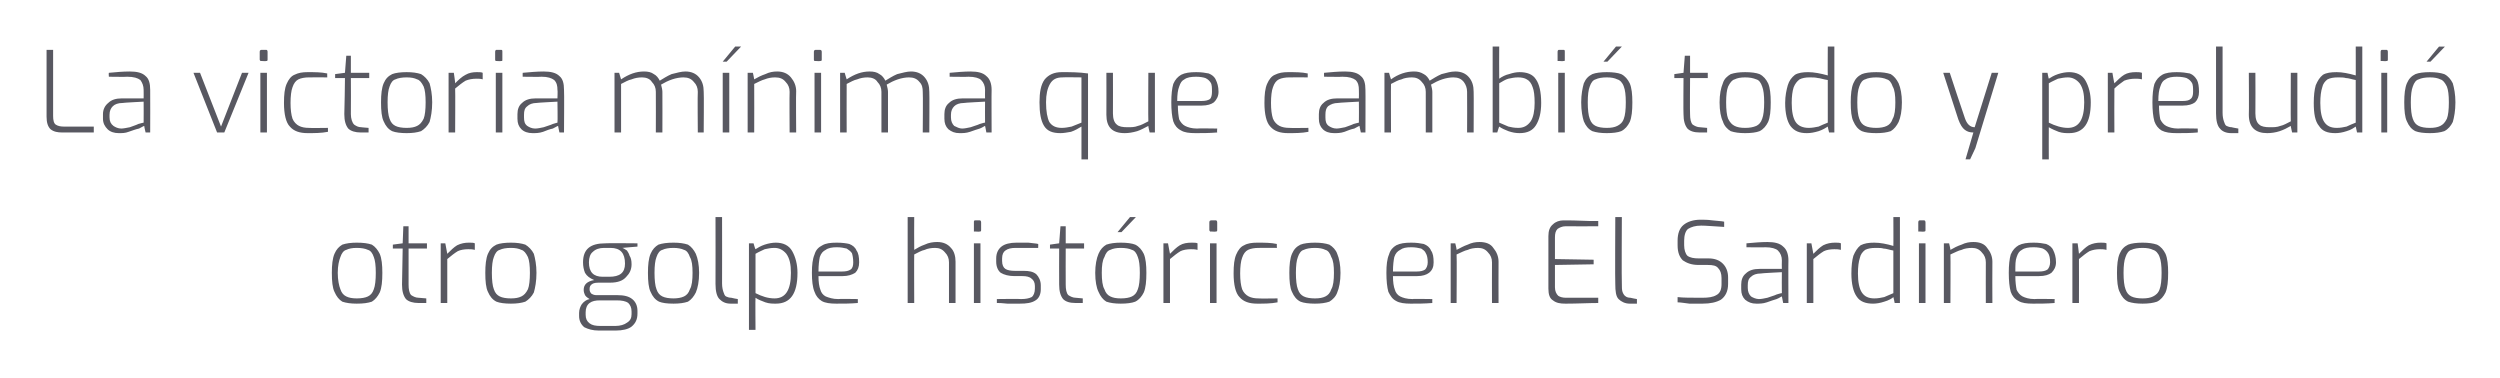 <?xml version="1.0" standalone="no"?><!DOCTYPE svg PUBLIC "-//W3C//DTD SVG 1.1//EN" "http://www.w3.org/Graphics/SVG/1.1/DTD/svg11.dtd"><svg xmlns="http://www.w3.org/2000/svg" version="1.1" width="381.2px" height="57.6px" viewBox="0 -3 381.2 57.6" style="top:-3px"><desc>La victoria m nima que cambi todo y preludi otro golpe hist rico en El Sardinero</desc><defs/><g id="Polygon41627"><path d="m54.4 43.3c-.9 0-1.6-.1-2.2-.3c-.5-.3-.9-.8-1.2-1.5c-.3-.6-.4-1.6-.4-2.9c0-1.2.1-2.2.4-2.9c.3-.7.7-1.1 1.2-1.4c.6-.2 1.3-.3 2.2-.3c1 0 1.7.1 2.3.3c.5.3.9.8 1.2 1.4c.3.7.4 1.7.4 2.9c0 1.3-.1 2.3-.4 3c-.3.6-.7 1.1-1.2 1.4c-.6.2-1.3.3-2.3.3zm0-.8c.7 0 1.3-.1 1.7-.3c.4-.2.7-.5.9-1.1c.2-.5.3-1.4.3-2.5c0-1.1-.1-1.9-.3-2.4c-.2-.6-.5-1-.9-1.1c-.4-.2-1-.3-1.7-.3c-.7 0-1.2.1-1.6.3c-.4.1-.7.5-.9 1.1c-.2.5-.4 1.3-.4 2.4c0 1.1.2 2 .4 2.5c.2.6.5.9.9 1.1c.4.2.9.3 1.6.3zm9.4.7c-.8 0-1.5-.2-1.9-.6c-.4-.5-.6-1.2-.6-2.2l.1-5.5h-1.5v-.6l1.5-.2l.1-2.6h.8v2.6h2.8v.8h-2.8v5.5c0 .7.1 1.3.4 1.6c.3.2.7.4 1.1.4l1.2.1v.7h-1.2s0 .04 0 0zm3.4-9.1h.7l.3 1.6c.5-.5 1-1 1.5-1.3c.6-.3 1.2-.4 1.8-.4c.4 0 .7 0 .9.1v1c-.4-.1-.7-.1-1-.1c-.6 0-1.2.1-1.6.3c-.5.3-1 .7-1.6 1.2c.01 0 0 6.7 0 6.7h-1v-9.1zm10.7 9.2c-.9 0-1.7-.1-2.2-.3c-.6-.3-1-.8-1.3-1.5c-.3-.6-.4-1.6-.4-2.9c0-1.2.1-2.2.4-2.9c.3-.7.7-1.1 1.3-1.4c.5-.2 1.3-.3 2.2-.3c.9 0 1.6.1 2.2.3c.5.3 1 .8 1.3 1.4c.2.7.4 1.7.4 2.9c0 1.3-.2 2.3-.4 3c-.3.6-.8 1.1-1.3 1.4c-.6.2-1.3.3-2.2.3zm0-.8c.7 0 1.2-.1 1.6-.3c.4-.2.7-.5 1-1.1c.2-.5.3-1.4.3-2.5c0-1.1-.1-1.9-.3-2.4c-.3-.6-.6-1-1-1.1c-.4-.2-.9-.3-1.6-.3c-.7 0-1.3.1-1.7.3c-.4.1-.7.5-.9 1.1c-.2.5-.3 1.3-.3 2.4c0 1.1.1 2 .3 2.5c.2.6.5.9.9 1.1c.4.2 1 .3 1.7.3zm19.3-7.9s-2.27.18-2.3.2c.3.1.5.3.7.4c.1.2.3.4.4.8c.2.3.3.7.3 1.3c0 .8-.3 1.4-.8 1.9c-.5.6-1.3.9-2.5.9h-1.4c-.6 0-1 0-1.3.2c-.3.2-.4.4-.4.8c0 .3.1.5.3.7c.2.1.4.2.7.2h3.2c1.1 0 1.8.2 2.3.6c.5.4.8 1 .8 1.8v.4c0 .9-.3 1.5-.9 2c-.5.4-1.4.6-2.4.6h-2.6c-.9 0-1.6-.2-2.2-.5c-.5-.4-.8-1-.8-1.7v-.5c0-.5.2-1 .4-1.3c.3-.4.7-.7 1.2-.8c-.3-.2-.5-.3-.7-.6c-.1-.2-.2-.5-.2-.8c0-.8.5-1.3 1.6-1.5c-.7-.3-1.1-.6-1.4-1.1c-.2-.5-.3-1-.3-1.6c0-2 1.1-2.9 3.4-2.9c.01-.05 4.9 0 4.9 0v.5zm-1.9 2.6c0-1.6-.7-2.4-2.2-2.4h-1c-.7 0-1.3.2-1.7.6c-.4.3-.6.9-.6 1.6c0 1.5.7 2.2 2.1 2.2h1c1.6 0 2.4-.6 2.4-2zm-3.8 5.6c-.7 0-1.2.1-1.6.4c-.4.3-.6.8-.6 1.4v.4c0 .6.2 1 .6 1.3c.4.3.9.4 1.7.4h2.2c.8 0 1.4-.2 1.8-.5c.5-.3.7-.7.7-1.3v-.4c0-.6-.2-1-.5-1.3c-.4-.3-1-.4-1.8-.4h-2.5zm11.2.5c-1 0-1.7-.1-2.2-.3c-.6-.3-1-.8-1.3-1.5c-.3-.6-.4-1.6-.4-2.9c0-1.2.1-2.2.4-2.9c.3-.7.7-1.1 1.2-1.4c.6-.2 1.3-.3 2.3-.3c.9 0 1.6.1 2.2.3c.5.3.9.8 1.2 1.4c.3.7.5 1.7.5 2.9c0 1.3-.2 2.3-.5 3c-.3.6-.7 1.1-1.2 1.4c-.6.2-1.3.3-2.2.3zm0-.8c.6 0 1.2-.1 1.6-.3c.4-.2.7-.5.9-1.1c.3-.5.4-1.4.4-2.5c0-1.1-.1-1.9-.4-2.4c-.2-.6-.5-1-.9-1.1c-.4-.2-1-.3-1.6-.3c-.7 0-1.3.1-1.7.3c-.4.1-.7.5-.9 1.1c-.2.5-.3 1.3-.3 2.4c0 1.1.1 2 .3 2.5c.2.6.5.9.9 1.1c.4.2 1 .3 1.7.3zm8.7.8c-.8 0-1.3-.3-1.7-.7c-.4-.4-.6-1.2-.6-2.3c.02.02 0-10.2 0-10.2h1s.02 10.11 0 10.1c0 .6.1 1 .2 1.3c.1.3.2.6.4.7c.2.1.5.2.8.2c0 .03 1 .2 1 .2v.7h-1.1s-.02-.04 0 0zm2.8-9.2h.7s.26.93.3.9c.3-.2.8-.5 1.4-.7c.6-.2 1.2-.3 1.7-.3c1.1 0 2 .4 2.5 1.3c.5.9.8 2 .8 3.3c0 3.2-1.1 4.7-3.3 4.7c-.5 0-1 0-1.6-.2c-.5-.2-1.1-.4-1.5-.7c-.04 0 0 4.9 0 4.9h-1V34.1zm3.9 8.4c1.7 0 2.5-1.3 2.5-3.9c0-1.3-.2-2.2-.7-2.9c-.5-.6-1.1-.9-1.8-.9c-.6 0-1 .1-1.5.2c-.4.2-.9.4-1.4.7v6c1 .5 1.9.8 2.9.8zm9.4.8c-.9 0-1.7-.1-2.2-.4c-.5-.3-.9-.8-1.1-1.4c-.3-.7-.4-1.7-.4-2.9c0-1.2.1-2.1.4-2.8c.2-.7.6-1.1 1.2-1.4c.5-.3 1.2-.4 2.2-.4c.8 0 1.5.1 1.9.2c.5.2.9.5 1.1 1c.3.4.4 1 .4 1.8c0 .7-.2 1.2-.6 1.6c-.5.3-1.1.5-1.9.5h-3.7c0 .9.1 1.6.3 2.1c.1.4.4.8.8 1c.5.2 1.1.4 1.9.4c-.03-.05 3 0 3 0v.6c-1.1.1-2.2.1-3.3.1zm.9-4.9c.6 0 1-.1 1.3-.3c.3-.2.4-.6.4-1.1c0-.6-.1-1.1-.2-1.4c-.2-.3-.5-.5-.8-.7c-.4-.1-.9-.2-1.5-.2c-.7 0-1.3.1-1.7.4c-.4.2-.7.5-.9 1.1c-.1.5-.2 1.2-.2 2.2h3.6zm10-8.3h1s-.03 5 0 5c.5-.3 1-.6 1.6-.8c.6-.3 1.3-.4 1.9-.4c.9 0 1.6.3 2.1.9c.5.5.7 1.3.7 2.1v6.3h-1V37c0-.6-.2-1.1-.6-1.5c-.4-.5-.9-.7-1.5-.7c-.6 0-1.2.1-1.6.3c-.5.1-1 .4-1.6.7c-.03-.01 0 7.4 0 7.4h-1V30.1zm10.3 2.2h-.2v-1.4c0-.2 0-.3.2-.3h.7c.1 0 .2.1.2.3v1.2c0 .2-.1.2-.2.2c-.02.05-.7 0-.7 0c0 0 .01.05 0 0zm-.2 1.8h1v9.1h-1v-9.1zm7 9.2h-1.9c-.8-.1-1.3-.1-1.6-.1v-.6s3.66-.05 3.7 0c.7 0 1.2-.1 1.6-.3c.3-.2.5-.7.5-1.3v-.4c0-.5-.2-.9-.5-1.1c-.3-.3-.8-.4-1.4-.4h-1.2c-.9 0-1.6-.2-2.1-.5c-.4-.3-.7-.9-.7-1.7v-.5c0-.8.3-1.4.8-1.8c.5-.4 1.3-.6 2.3-.6h1.8c.6.1 1.2.1 1.5.2c.03-.01 0 .6 0 .6c0 0-3.41.01-3.4 0c-.7 0-1.2.1-1.6.4c-.3.2-.5.6-.5 1.2v.4c0 .6.2 1 .5 1.2c.3.2.8.3 1.5.3h1.3c.8 0 1.4.1 1.9.5c.4.4.7 1 .7 1.7v.6c0 .8-.3 1.4-.8 1.7c-.6.4-1.4.5-2.4.5zm8.5-.1c-.9 0-1.5-.2-1.9-.6c-.4-.5-.6-1.2-.6-2.2c-.02-.03 0-5.5 0-5.5h-1.4v-.6l1.4-.2l.2-2.6h.8v2.6h2.8v.8h-2.8s-.02 5.47 0 5.5c0 .7.1 1.3.4 1.6c.3.2.7.4 1.1.4l1.1.1v.7H164s-.03.04 0 0zm6.9.1c-.9 0-1.6-.1-2.2-.3c-.5-.3-.9-.8-1.2-1.5c-.3-.6-.5-1.6-.5-2.9c0-1.2.2-2.2.5-2.9c.3-.7.7-1.1 1.2-1.4c.6-.2 1.3-.3 2.2-.3c.9 0 1.7.1 2.2.3c.6.3 1 .8 1.3 1.4c.3.7.4 1.7.4 2.9c0 1.3-.1 2.3-.4 3c-.3.6-.7 1.1-1.3 1.4c-.5.2-1.3.3-2.2.3zm0-.8c.7 0 1.3-.1 1.7-.3c.4-.2.7-.5.9-1.1c.2-.5.3-1.4.3-2.5c0-1.1-.1-1.9-.3-2.4c-.2-.6-.5-1-.9-1.1c-.4-.2-1-.3-1.7-.3c-.7 0-1.2.1-1.6.3c-.4.1-.7.5-.9 1.1c-.3.5-.4 1.3-.4 2.4c0 1.1.1 2 .4 2.5c.2.6.5.9.9 1.1c.4.2.9.3 1.6.3zm1.4-12.4h.9l-2.2 2.3h-.6l1.9-2.3zm5.1 4h.7s.29 1.62.3 1.6c.5-.5 1-1 1.5-1.3c.5-.3 1.1-.4 1.8-.4c.4 0 .7 0 .9.1v1c-.4-.1-.7-.1-1-.1c-.6 0-1.2.1-1.6.3c-.5.3-1 .7-1.6 1.2c-.01 0 0 6.7 0 6.7h-1v-9.1zm7.3-1.8h-.2c0-.1-.1-.1-.1-.2v-1.2c0-.2.1-.3.3-.3h.7c.1 0 .2.1.2.3v1.2c0 .2-.1.2-.2.2c-.04.05-.7 0-.7 0c0 0-.01.05 0 0zm-.2 1.8h1v9.1h-1v-9.1zm7.2 9.2c-1.2 0-2.1-.3-2.7-1c-.6-.6-.9-1.9-.9-3.6c0-1.3.1-2.2.4-2.9c.3-.7.7-1.2 1.2-1.4c.5-.3 1.2-.4 2-.4c1.1 0 2.1 0 3 .2c-.03-.03 0 .6 0 .6c0 0-2.78-.02-2.8 0c-.6 0-1.2.1-1.6.3c-.4.2-.7.6-.9 1.2c-.2.5-.3 1.4-.3 2.4c0 1 .1 1.8.3 2.4c.2.5.6.9 1 1.1c.4.2.9.3 1.5.3c.02.04 2.9 0 2.9 0v.6c-1 .2-2.1.2-3.1.2zm8.8 0c-.9 0-1.7-.1-2.2-.3c-.6-.3-1-.8-1.3-1.5c-.3-.6-.4-1.6-.4-2.9c0-1.2.1-2.2.4-2.9c.3-.7.7-1.1 1.3-1.4c.5-.2 1.3-.3 2.2-.3c.9 0 1.6.1 2.2.3c.5.3 1 .8 1.2 1.4c.3.7.5 1.7.5 2.9c0 1.3-.2 2.3-.5 3c-.2.6-.7 1.1-1.2 1.4c-.6.2-1.3.3-2.2.3zm0-.8c.7 0 1.2-.1 1.6-.3c.4-.2.7-.5.9-1.1c.3-.5.4-1.4.4-2.5c0-1.1-.1-1.9-.4-2.4c-.2-.6-.5-1-.9-1.1c-.4-.2-.9-.3-1.6-.3c-.7 0-1.3.1-1.7.3c-.4.1-.7.5-.9 1.1c-.2.5-.3 1.3-.3 2.4c0 1.1.1 2 .3 2.5c.2.6.5.9.9 1.1c.4.2 1 .3 1.7.3zm14.6.8c-.9 0-1.7-.1-2.2-.4c-.6-.3-.9-.8-1.2-1.4c-.2-.7-.3-1.7-.3-2.9c0-1.2.1-2.1.4-2.8c.2-.7.6-1.1 1.1-1.4c.6-.3 1.3-.4 2.3-.4c.8 0 1.4.1 1.9.2c.5.2.9.5 1.1 1c.3.4.4 1 .4 1.8c0 .7-.2 1.2-.7 1.6c-.4.3-1 .5-1.8.5h-3.7c0 .9.1 1.6.3 2.1c.1.4.4.8.8 1c.4.2 1 .4 1.9.4c-.05-.05 3 0 3 0c0 0-.02.55 0 .6c-1.2.1-2.2.1-3.3.1zm.9-4.9c.6 0 1-.1 1.3-.3c.2-.2.4-.6.4-1.1c0-.6-.1-1.1-.3-1.4c-.1-.3-.4-.5-.7-.7c-.4-.1-.9-.2-1.5-.2c-.8 0-1.3.1-1.7.4c-.4.2-.7.5-.9 1.1c-.1.5-.2 1.2-.2 2.2h3.6zm5.2-4.3h.7s.25 1 .2 1c.6-.3 1.1-.6 1.7-.8c.6-.3 1.2-.4 1.8-.4c1 0 1.7.3 2.1.9c.5.6.8 1.3.8 2.1c-.02.04 0 6.3 0 6.3h-1s-.02-6.15 0-6.2c0-.6-.2-1.1-.6-1.5c-.4-.5-.9-.7-1.5-.7c-.6 0-1.2.1-1.6.3c-.5.1-1 .4-1.7.7c.05-.01 0 7.4 0 7.4h-.9v-9.1zm17.5 9.2c-.8 0-1.4-.1-1.9-.5c-.5-.3-.7-.9-.7-1.8v-8c0-.8.2-1.4.7-1.8c.4-.4 1-.6 1.6-.6c.6 0 2 0 4.1.1h1.2v.8s-5.02.02-5 0c-.5 0-.9.2-1.2.4c-.3.3-.4.7-.4 1.3v3.3l5.9.1v.7l-5.9.1v3.4c0 .6.2 1 .5 1.3c.3.2.7.3 1.2.3c0-.02 4.9 0 4.9 0v.8c-1.5 0-3.2.1-5 .1zm9.8 0c-.7 0-1.3-.3-1.7-.7c-.4-.4-.5-1.2-.5-2.3c-.05.02 0-10.2 0-10.2h1s-.05 10.11 0 10.1c0 .6 0 1 .1 1.3c.1.3.3.6.5.7c.1.1.4.2.7.2c.03.03 1 .2 1 .2v.7h-1.1s.01-.04 0 0zm11.1 0h-2c-.8-.1-1.4-.2-1.8-.2v-.8c.8.1 2.1.1 3.8.1c.9 0 1.6-.1 2.1-.4c.6-.3.8-.9.8-1.7v-.9c0-.7-.2-1.2-.5-1.5c-.3-.4-.8-.5-1.6-.5H259c-1.1 0-1.8-.3-2.4-.7c-.5-.5-.8-1.2-.8-2.3v-.7c0-1.1.3-1.9.9-2.4c.6-.5 1.5-.8 2.6-.8c.5 0 1.1 0 1.8.1c.8.1 1.4.1 1.8.2v.8c-1.7-.1-2.8-.2-3.5-.2c-.9 0-1.5.2-2 .5c-.4.3-.6 1-.6 1.8v.7c0 .7.2 1.3.5 1.6c.4.3 1 .4 1.7.4h1.5c1 0 1.7.3 2.2.8c.5.5.8 1.2.8 2.1v1c0 1.1-.4 1.9-1.1 2.4c-.7.4-1.6.6-2.8.6zm8.2 0c-.7 0-1.2-.2-1.7-.6c-.4-.4-.6-.9-.6-1.6v-.7c0-.7.2-1.3.7-1.7c.5-.5 1.2-.7 2.1-.7c.01.01 3.4 0 3.4 0c0 0-.03-1.26 0-1.3c0-.6-.2-1.1-.6-1.5c-.3-.3-1-.5-1.9-.5c-.03.04-2.9 0-2.9 0v-.6c1.1-.1 2.2-.2 3.2-.2c1.1 0 1.9.2 2.4.7c.5.4.8 1.1.8 2.1c-.03-.01 0 6.5 0 6.5h-.8l-.2-1c-.1 0-.3.2-.8.4c-.4.1-.9.3-1.5.5c-.6.2-1.1.2-1.6.2zm.4-.7c.4 0 .8-.1 1.3-.2c.5-.2 1-.3 1.4-.5c.4-.1.6-.2.8-.2c-.03-.04 0-3.2 0-3.2c0 0-3.23.16-3.2.2c-.7 0-1.2.2-1.5.5c-.4.3-.5.7-.5 1.3v.4c0 .6.2 1 .5 1.3c.3.2.8.4 1.2.4zm7.3-8.5h.7l.3 1.6c.5-.5 1-1 1.5-1.3c.6-.3 1.2-.4 1.8-.4c.4 0 .7 0 .9.1v1c-.4-.1-.7-.1-1-.1c-.6 0-1.2.1-1.6.3c-.5.3-1 .7-1.6 1.2v6.7h-1v-9.1zm10.1 9.2c-1.1 0-2-.3-2.5-1.1c-.5-.7-.8-1.9-.8-3.5c0-1.1.1-2 .3-2.7c.3-.7.6-1.2 1.1-1.6c.6-.3 1.2-.4 2.1-.4c.9 0 1.9.2 2.9.5c.02.03 0-4.4 0-4.4h1v13.1h-.8s-.18-.91-.2-.9c-.2.2-.7.5-1.4.7c-.6.2-1.2.3-1.7.3zm.2-.8c.6 0 1-.1 1.5-.2c.5-.2.9-.4 1.4-.6v-6.5c-.6-.1-1.1-.3-1.5-.3c-.3-.1-.7-.1-1.2-.1c-.7 0-1.2.1-1.6.3c-.4.3-.7.7-.8 1.2c-.2.6-.3 1.4-.3 2.4c0 1.3.2 2.3.6 2.9c.4.6 1 .9 1.9.9zm6.9-10.2h-.2v-1.4c0-.2.1-.3.2-.3h.7c.1 0 .2.1.2.3v1.2c0 .2-.1.2-.2.2c0 .05-.7 0-.7 0c0 0 .03.05 0 0zm-.1 1.8h1v9.1h-1v-9.1zm3.8 0h.8s.24 1 .2 1c.5-.3 1.1-.6 1.7-.8c.6-.3 1.2-.4 1.8-.4c1 0 1.7.3 2.1.9c.5.6.8 1.3.8 2.1c-.03.04 0 6.3 0 6.3h-1s-.02-6.15 0-6.2c0-.6-.2-1.1-.6-1.5c-.4-.5-.9-.7-1.5-.7c-.6 0-1.2.1-1.6.3c-.5.1-1 .4-1.7.7c.04-.01 0 7.4 0 7.4h-1v-9.1zm13.6 9.2c-1 0-1.7-.1-2.2-.4c-.6-.3-1-.8-1.2-1.4c-.2-.7-.3-1.7-.3-2.9c0-1.2.1-2.1.3-2.8c.3-.7.7-1.1 1.2-1.4c.6-.3 1.3-.4 2.3-.4c.8 0 1.4.1 1.9.2c.5.2.9.5 1.1 1c.2.4.4 1 .4 1.8c0 .7-.3 1.2-.7 1.6c-.4.3-1 .5-1.9.5h-3.6c0 .9.1 1.6.2 2.1c.2.4.5.8.9 1c.4.2 1 .4 1.8.4c.03-.05 3.1 0 3.1 0c0 0-.04.55 0 .6c-1.2.1-2.3.1-3.3.1zm.9-4.9c.6 0 1-.1 1.3-.3c.2-.2.4-.6.4-1.1c0-.6-.1-1.1-.3-1.4c-.2-.3-.4-.5-.8-.7c-.3-.1-.8-.2-1.4-.2c-.8 0-1.4.1-1.8.4c-.4.2-.6.5-.8 1.1c-.2.5-.2 1.2-.2 2.2h3.6zm5.1-4.3h.8s.22 1.62.2 1.6c.5-.5 1-1 1.5-1.3c.6-.3 1.2-.4 1.8-.4c.4 0 .7 0 .9.1v1c-.4-.1-.7-.1-1-.1c-.6 0-1.1.1-1.6.3c-.5.3-1 .7-1.6 1.2c.02 0 0 6.7 0 6.7h-1v-9.1zm10.7 9.2c-.9 0-1.6-.1-2.2-.3c-.6-.3-1-.8-1.3-1.5c-.3-.6-.4-1.6-.4-2.9c0-1.2.1-2.2.4-2.9c.3-.7.7-1.1 1.3-1.4c.5-.2 1.3-.3 2.2-.3c.9 0 1.6.1 2.2.3c.6.3 1 .8 1.3 1.4c.3.7.4 1.7.4 2.9c0 1.3-.1 2.3-.4 3c-.3.6-.7 1.1-1.3 1.4c-.6.2-1.3.3-2.2.3zm0-.8c.7 0 1.2-.1 1.6-.3c.4-.2.8-.5 1-1.1c.2-.5.3-1.4.3-2.5c0-1.1-.1-1.9-.3-2.4c-.2-.6-.6-1-1-1.1c-.4-.2-.9-.3-1.6-.3c-.7 0-1.3.1-1.7.3c-.4.1-.7.5-.9 1.1c-.2.5-.3 1.3-.3 2.4c0 1.1.1 2 .3 2.5c.2.6.5.9.9 1.1c.4.2 1 .3 1.7.3z" stroke="none" fill="#585861"/></g><g id="Polygon41626"><path d="m9.5 17.2c-.7 0-1.3-.1-1.8-.5c-.4-.4-.6-1-.6-1.9V4.6h1v10.1c0 .6.1 1.1.4 1.3c.3.2.7.3 1.2.3h4.6v.9H9.5s0 .04 0 0zm8.6.1c-.7 0-1.3-.2-1.7-.6c-.4-.4-.7-.9-.7-1.6v-.7c0-.7.3-1.3.8-1.7c.5-.5 1.2-.7 2.1-.7c-.03.01 3.3 0 3.3 0c0 0 .02-1.26 0-1.3c0-.6-.2-1.1-.5-1.5c-.4-.3-1-.5-2-.5c.03.04-2.8 0-2.8 0c0 0-.05-.56 0-.6c1.1-.1 2.1-.2 3.2-.2c1.1 0 1.9.2 2.4.7c.5.4.7 1.1.7 2.1c.02-.01 0 6.5 0 6.5h-.7s-.25-1.03-.2-1c-.1 0-.4.2-.8.4c-.5.1-1 .3-1.6.5c-.5.2-1 .2-1.5.2zm.4-.7c.3 0 .8-.1 1.3-.2c.5-.2.9-.3 1.3-.5c.4-.1.7-.2.8-.2c.02-.04 0-3.2 0-3.2c0 0-3.18.16-3.2.2c-.7 0-1.2.2-1.5.5c-.3.3-.5.7-.5 1.3v.4c0 .6.2 1 .6 1.3c.3.2.7.4 1.2.4zm11-8.5h1l3.2 8.2l3.2-8.2h1l-3.7 9.1h-1.1l-3.6-9.1zm10.4-1.8h-.2c0-.1-.1-.1-.1-.2V4.9c0-.2.1-.3.3-.3h.7c.1 0 .2.1.2.3v1.2c0 .2-.1.2-.2.2c-.03.05-.7 0-.7 0c0 0 0 .05 0 0zm-.2 1.8h1v9.1h-1V8.1zm7.2 9.2c-1.2 0-2.1-.3-2.7-1c-.6-.6-.9-1.9-.9-3.6c0-1.3.1-2.2.4-2.9c.3-.7.7-1.2 1.2-1.4c.6-.3 1.2-.4 2-.4c1.1 0 2.1 0 3 .2c-.02-.03 0 .6 0 .6c0 0-2.77-.02-2.8 0c-.6 0-1.2.1-1.6.3c-.4.2-.7.6-.9 1.2c-.2.5-.3 1.4-.3 2.4c0 1 .1 1.8.3 2.4c.2.5.6.9 1 1.1c.4.2.9.3 1.5.3c.03.04 2.9 0 2.9 0c0 0 .02.64 0 .6c-1 .2-2.1.2-3.1.2zm8.1-.1c-.8 0-1.5-.2-1.9-.6c-.4-.5-.6-1.2-.6-2.2c.03-.03.1-5.5.1-5.5h-1.5v-.6l1.5-.2l.2-2.6h.7v2.6h2.8v.8h-2.8s.03 5.47 0 5.5c0 .7.2 1.3.5 1.6c.3.2.6.4 1.1.4c-.04.01 1.1.1 1.1.1v.7H55s.03.04 0 0zm7 .1c-.9 0-1.7-.1-2.2-.3c-.6-.3-1-.8-1.3-1.5c-.3-.6-.4-1.6-.4-2.9c0-1.2.1-2.2.4-2.9c.3-.7.7-1.1 1.3-1.4c.5-.2 1.3-.3 2.2-.3c.9 0 1.6.1 2.2.3c.5.3 1 .8 1.3 1.4c.2.7.4 1.7.4 2.9c0 1.3-.2 2.3-.4 3c-.3.6-.8 1.1-1.3 1.4c-.6.2-1.3.3-2.2.3zm0-.8c.7 0 1.2-.1 1.6-.3c.4-.2.7-.5 1-1.1c.2-.5.3-1.4.3-2.5c0-1.1-.1-1.9-.3-2.4c-.3-.6-.6-1-1-1.1c-.4-.2-.9-.3-1.6-.3c-.7 0-1.3.1-1.7.3c-.4.1-.7.5-.9 1.1c-.2.5-.3 1.3-.3 2.4c0 1.1.1 2 .3 2.5c.2.6.5.9.9 1.1c.4.2 1 .3 1.7.3zm6.4-8.4h.8s.24 1.62.2 1.6c.5-.5 1-1 1.6-1.3c.5-.3 1.1-.4 1.7-.4c.4 0 .7 0 .9.1v1c-.3-.1-.7-.1-.9-.1c-.7 0-1.2.1-1.7.3c-.5.3-1 .7-1.6 1.2c.04 0 0 6.7 0 6.7h-1V8.1zm7.3-1.8h-.1c-.1-.1-.1-.1-.1-.2V4.9c0-.2.1-.3.2-.3h.7c.2 0 .2.1.2.3v1.2c0 .2 0 .2-.2.2c.01.05-.7 0-.7 0c0 0 .04.05 0 0zm-.1 1.8h1v9.1h-1V8.1zm5.6 9.2c-.7 0-1.3-.2-1.7-.6c-.4-.4-.6-.9-.6-1.6v-.7c0-.7.2-1.3.7-1.7c.5-.5 1.2-.7 2.1-.7c-.01.01 3.3 0 3.3 0c0 0 .05-1.26 0-1.3c0-.6-.1-1.1-.5-1.5c-.4-.3-1-.5-1.9-.5c-.05.04-2.9 0-2.9 0c0 0-.02-.56 0-.6c1.1-.1 2.2-.2 3.2-.2c1.1 0 1.9.2 2.4.7c.5.4.7 1.1.7 2.1c.05-.01 0 6.5 0 6.5h-.7s-.22-1.03-.2-1c-.1 0-.4.2-.8.4c-.5.1-1 .3-1.5.5c-.6.2-1.1.2-1.6.2zm.4-.7c.4 0 .8-.1 1.3-.2c.5-.2 1-.3 1.4-.5c.4-.1.6-.2.7-.2c.05-.04 0-3.2 0-3.2c0 0-3.15.16-3.2.2c-.6 0-1.1.2-1.4.5c-.4.3-.5.7-.5 1.3v.4c0 .6.1 1 .5 1.3c.3.2.7.4 1.2.4zm12.1-8.5h.7l.3 1c1.2-.8 2.3-1.2 3.5-1.2c.6 0 1.1.1 1.5.4c.4.2.7.6.9 1c.5-.3 1.1-.7 1.8-1c.8-.2 1.5-.4 2.1-.4c.9 0 1.6.3 2.1.9c.5.6.7 1.3.7 2.2c.05-.02 0 6.2 0 6.2h-.9s-.05-6.15 0-6.2c0-.6-.2-1.1-.6-1.5c-.4-.5-.9-.7-1.6-.7c-.5 0-1.1.1-1.7.3c-.6.2-1.2.5-1.7.8c.1.4.2.8.2 1.1c.02.05 0 6.2 0 6.2h-1s.02-6.15 0-6.2c0-.6-.2-1.1-.6-1.5c-.3-.5-.9-.7-1.5-.7c-.6 0-1.1.1-1.6.3c-.5.1-1 .4-1.6.7c-.01-.01 0 7.4 0 7.4h-1V8.1zm16.5 0h1v9.1h-1V8.1zm1.9-4h.9l-2.2 2.3h-.6l1.9-2.3zm1.9 4h.8s.22 1 .2 1c.5-.3 1.1-.6 1.7-.8c.6-.3 1.2-.4 1.8-.4c.9 0 1.6.3 2.1.9c.5.6.8 1.3.8 2.1c-.05.04 0 6.3 0 6.3h-1s-.04-6.15 0-6.2c0-.6-.2-1.1-.6-1.5c-.4-.5-.9-.7-1.6-.7c-.6 0-1.1.1-1.6.3c-.4.1-1 .4-1.6.7c.02-.01 0 7.4 0 7.4h-1V8.1zm10.4-1.8h-.2c-.1-.1-.1-.1-.1-.2V4.9c0-.2.1-.3.3-.3h.6c.2 0 .3.1.3.3v1.2c0 .2-.1.2-.3.2c.04.05-.6 0-.6 0c0 0-.03.05 0 0zm-.2 1.8h1v9.1h-1V8.1zm3.9 0h.7s.28 1 .3 1c1.2-.8 2.3-1.2 3.5-1.2c.6 0 1.1.1 1.5.4c.4.2.7.6.9 1c.5-.3 1.1-.7 1.8-1c.8-.2 1.5-.4 2.1-.4c.9 0 1.6.3 2.1.9c.5.6.7 1.3.7 2.2c.04-.02 0 6.2 0 6.2h-1s.05-6.15 0-6.2c0-.6-.1-1.1-.5-1.5c-.4-.5-.9-.7-1.6-.7c-.5 0-1.1.1-1.7.3c-.6.2-1.2.5-1.7.8c.1.4.2.8.2 1.1v6.2h-1V11c0-.6-.2-1.1-.6-1.5c-.3-.5-.9-.7-1.5-.7c-.6 0-1.1.1-1.6.3c-.5.1-1 .4-1.6.7c-.02-.01 0 7.4 0 7.4h-1V8.1zm18.2 9.2c-.7 0-1.2-.2-1.7-.6c-.4-.4-.6-.9-.6-1.6v-.7c0-.7.2-1.3.7-1.7c.5-.5 1.2-.7 2.1-.7c.02.01 3.4 0 3.4 0c0 0-.02-1.26 0-1.3c0-.6-.2-1.1-.6-1.5c-.3-.3-1-.5-1.9-.5c-.02.04-2.9 0-2.9 0v-.6c1.1-.1 2.2-.2 3.2-.2c1.1 0 1.9.2 2.4.7c.5.4.8 1.1.8 2.1c-.03-.01 0 6.5 0 6.5h-.8s-.19-1.03-.2-1c-.1 0-.3.2-.8.4c-.4.1-.9.3-1.5.5c-.6.2-1.1.2-1.6.2zm.4-.7c.4 0 .8-.1 1.3-.2c.5-.2 1-.3 1.4-.5c.4-.1.6-.2.8-.2c-.02-.04 0-3.2 0-3.2c0 0-3.22.16-3.2.2c-.7 0-1.2.2-1.5.5c-.3.3-.5.7-.5 1.3v.4c0 .6.2 1 .5 1.3c.4.2.8.4 1.2.4zm18.2-.3c-.5.3-1 .6-1.6.8c-.6.1-1.1.2-1.6.2c-1.2 0-2-.3-2.5-1.1c-.5-.8-.7-2-.7-3.6c0-1.5.2-2.7.8-3.5c.6-.7 1.4-1.1 2.6-1.1c1.3 0 2.6 0 4 .2v13.1h-1v-5zm-3 .2c.5 0 1-.1 1.5-.2l1.5-.6V8.8s-2.85-.04-2.9 0c-.9 0-1.5.3-1.9 1c-.4.7-.6 1.6-.6 2.8c0 1.4.2 2.4.5 3c.4.6 1 .9 1.9.9zm9.6.8c-1.9 0-2.8-.9-2.8-2.8c.02.02 0-6.4 0-6.4h1s.02 6.2 0 6.2c0 .8.2 1.4.6 1.7c.3.3.9.4 1.6.4c.6 0 1.1 0 1.6-.2c.5-.1 1-.4 1.6-.7c-.04.02 0-7.4 0-7.4h1v9.1h-.8s-.24-.99-.2-1c-.6.3-1.1.6-1.7.8c-.7.2-1.3.3-1.9.3zm10.8 0c-1 0-1.7-.1-2.2-.4c-.6-.3-1-.8-1.2-1.4c-.2-.7-.3-1.7-.3-2.9c0-1.2.1-2.1.3-2.8c.3-.7.7-1.1 1.2-1.4c.6-.3 1.3-.4 2.3-.4c.8 0 1.4.1 1.9.2c.5.2.9.5 1.1 1c.2.4.4 1 .4 1.8c0 .7-.3 1.2-.7 1.6c-.4.3-1 .5-1.9.5h-3.6c0 .9.1 1.6.2 2.1c.2.4.5.8.9 1c.4.2 1 .4 1.8.4c.02-.05 3.1 0 3.1 0c0 0-.05.55 0 .6c-1.2.1-2.3.1-3.3.1zm.9-4.9c.6 0 1-.1 1.3-.3c.2-.2.3-.6.3-1.1c0-.6 0-1.1-.2-1.4c-.2-.3-.4-.5-.8-.7c-.3-.1-.8-.2-1.4-.2c-.8 0-1.4.1-1.8.4c-.4.2-.6.5-.8 1.1c-.2.5-.3 1.2-.3 2.2h3.7zm13.2 4.9c-1.2 0-2.1-.3-2.7-1c-.6-.6-.9-1.9-.9-3.6c0-1.3.1-2.2.4-2.9c.3-.7.7-1.2 1.2-1.4c.6-.3 1.2-.4 2-.4c1.1 0 2.1 0 3 .2v.6s-2.77-.02-2.8 0c-.6 0-1.2.1-1.6.3c-.4.2-.7.6-.9 1.2c-.2.5-.3 1.4-.3 2.4c0 1 .1 1.8.3 2.4c.2.5.6.9 1 1.1c.4.2.9.3 1.5.3c.03.04 2.9 0 2.9 0c0 0 .02.64 0 .6c-1 .2-2.1.2-3.1.2zm7 0c-.7 0-1.3-.2-1.7-.6c-.4-.4-.6-.9-.6-1.6v-.7c0-.7.2-1.3.7-1.7c.5-.5 1.2-.7 2.1-.7c-.02.01 3.3 0 3.3 0c0 0 .03-1.26 0-1.3c0-.6-.1-1.1-.5-1.5c-.4-.3-1-.5-2-.5c.04.04-2.8 0-2.8 0c0 0-.04-.56 0-.6c1.1-.1 2.1-.2 3.2-.2c1.1 0 1.9.2 2.4.7c.5.4.7 1.1.7 2.1c.03-.01 0 6.5 0 6.5h-.7s-.23-1.03-.2-1c-.1 0-.4.2-.8.4c-.5.1-1 .3-1.5.5c-.6.2-1.1.2-1.6.2zm.4-.7c.3 0 .8-.1 1.3-.2c.5-.2.9-.3 1.3-.5c.4-.1.7-.2.8-.2c.03-.04 0-3.2 0-3.2c0 0-3.17.16-3.2.2c-.6 0-1.1.2-1.5.5c-.3.3-.4.7-.4 1.3v.4c0 .6.1 1 .5 1.3c.3.2.7.4 1.2.4zm7.3-8.5h.7s.27 1 .3 1c1.1-.8 2.3-1.2 3.5-1.2c.6 0 1 .1 1.5.4c.4.2.7.6.9 1c.5-.3 1.1-.7 1.8-1c.8-.2 1.4-.4 2.1-.4c.9 0 1.6.3 2.1.9c.5.6.7 1.3.7 2.2c.03-.02 0 6.2 0 6.2h-1s.03-6.15 0-6.2c0-.6-.2-1.1-.5-1.5c-.4-.5-.9-.7-1.6-.7c-.5 0-1.1.1-1.7.3c-.6.2-1.2.5-1.7.8c.1.4.2.8.2 1.1v6.2h-1V11c0-.6-.2-1.1-.6-1.5c-.4-.5-.9-.7-1.5-.7c-.6 0-1.2.1-1.6.3c-.5.1-1 .4-1.6.7c-.03-.01 0 7.4 0 7.4h-1V8.1zm20.6 9.2c-.6 0-1.1-.1-1.7-.3c-.5-.2-1-.4-1.4-.7c-.03-.01-.3.9-.3.9h-.7V4.1h1s-.03 4.86 0 4.9c.4-.3 1-.6 1.5-.7c.6-.2 1.1-.3 1.6-.3c1.1 0 2 .3 2.5 1.1c.5.7.8 1.9.8 3.6c0 1.5-.3 2.6-.8 3.4c-.5.8-1.3 1.2-2.5 1.2zm-.2-.8c.8 0 1.4-.3 1.9-1c.4-.6.6-1.6.6-2.8c0-1.1-.1-1.9-.3-2.4c-.2-.6-.5-1-.9-1.2c-.3-.2-.8-.3-1.3-.3c-.6 0-1 .1-1.5.2c-.4.1-.9.4-1.4.7v6c.5.2.9.4 1.4.6c.4.1.9.2 1.5.2zm6.2-10.2h-.2V4.9c0-.2.1-.3.2-.3h.7c.2 0 .2.1.2.3v1.2c0 .2 0 .2-.2.2c.01.05-.7 0-.7 0c0 0 .04.05 0 0zm-.1 1.8h1v9.1h-1V8.1zm7.4 9.2c-.9 0-1.6-.1-2.2-.3c-.6-.3-1-.8-1.3-1.5c-.2-.6-.4-1.6-.4-2.9c0-1.2.2-2.2.4-2.9c.3-.7.7-1.1 1.3-1.4c.5-.2 1.3-.3 2.2-.3c.9 0 1.7.1 2.2.3c.6.3 1 .8 1.3 1.4c.3.7.4 1.7.4 2.9c0 1.3-.1 2.3-.4 3c-.3.6-.7 1.1-1.3 1.4c-.5.2-1.3.3-2.2.3zm0-.8c.7 0 1.2-.1 1.6-.3c.4-.2.8-.5 1-1.1c.2-.5.3-1.4.3-2.5c0-1.1-.1-1.9-.3-2.4c-.2-.6-.6-1-1-1.1c-.4-.2-.9-.3-1.6-.3c-.7 0-1.3.1-1.7.3c-.4.1-.7.5-.9 1.1c-.2.5-.3 1.3-.3 2.4c0 1.1.1 2 .3 2.5c.2.6.5.9.9 1.1c.4.2 1 .3 1.7.3zm1.4-12.4h.9l-2.2 2.3h-.6l1.9-2.3zm12.8 13.1c-.9 0-1.5-.2-1.9-.6c-.4-.5-.6-1.2-.6-2.2c-.04-.03 0-5.5 0-5.5h-1.4v-.6l1.4-.2l.2-2.6h.8v2.6h2.7v.8h-2.7s-.04 5.47 0 5.5c0 .7.1 1.3.4 1.6c.3.2.7.4 1.1.4c-.01.01 1.1.1 1.1.1v.7h-1.1s-.04.04 0 0zm6.9.1c-.9 0-1.6-.1-2.2-.3c-.5-.3-1-.8-1.2-1.5c-.3-.6-.5-1.6-.5-2.9c0-1.2.2-2.2.5-2.9c.2-.7.7-1.1 1.2-1.4c.6-.2 1.3-.3 2.2-.3c.9 0 1.7.1 2.2.3c.6.3 1 .8 1.3 1.4c.3.7.4 1.7.4 2.9c0 1.3-.1 2.3-.4 3c-.3.6-.7 1.1-1.3 1.4c-.5.2-1.3.3-2.2.3zm0-.8c.7 0 1.2-.1 1.7-.3c.4-.2.7-.5.9-1.1c.2-.5.3-1.4.3-2.5c0-1.1-.1-1.9-.3-2.4c-.2-.6-.5-1-.9-1.1c-.5-.2-1-.3-1.7-.3c-.7 0-1.2.1-1.6.3c-.4.1-.7.5-1 1.1c-.2.5-.3 1.3-.3 2.4c0 1.1.1 2 .3 2.5c.3.6.6.9 1 1.1c.4.2.9.3 1.6.3zm9.4.8c-1.1 0-1.9-.3-2.5-1.1c-.5-.7-.8-1.9-.8-3.5c0-1.1.2-2 .4-2.7c.2-.7.6-1.2 1.1-1.6c.5-.3 1.2-.4 2-.4c.9 0 1.9.2 3 .5c-.03.03 0-4.4 0-4.4h1v13.1h-.8s-.23-.91-.2-.9c-.3.2-.8.5-1.4.7c-.7.2-1.2.3-1.8.3zm.3-.8c.5 0 1-.1 1.5-.2c.4-.2.9-.4 1.4-.6V9.2c-.7-.1-1.2-.3-1.5-.3c-.4-.1-.8-.1-1.3-.1c-.6 0-1.1.1-1.5.3c-.4.3-.7.7-.9 1.2c-.2.6-.3 1.4-.3 2.4c0 1.3.2 2.3.6 2.9c.4.6 1.1.9 2 .9zm10.3.8c-1 0-1.7-.1-2.2-.3c-.6-.3-1-.8-1.3-1.5c-.3-.6-.4-1.6-.4-2.9c0-1.2.1-2.2.4-2.9c.3-.7.7-1.1 1.3-1.4c.5-.2 1.2-.3 2.2-.3c.9 0 1.6.1 2.2.3c.5.3.9.8 1.2 1.4c.3.7.5 1.7.5 2.9c0 1.3-.2 2.3-.5 3c-.3.6-.7 1.1-1.2 1.4c-.6.2-1.3.3-2.2.3zm0-.8c.6 0 1.2-.1 1.6-.3c.4-.2.7-.5.9-1.1c.3-.5.4-1.4.4-2.5c0-1.1-.1-1.9-.4-2.4c-.2-.6-.5-1-.9-1.1c-.4-.2-1-.3-1.6-.3c-.7 0-1.3.1-1.7.3c-.4.1-.7.5-.9 1.1c-.2.5-.3 1.3-.3 2.4c0 1.1.1 2 .3 2.5c.2.6.5.9.9 1.1c.4.2 1 .3 1.7.3zm14.8.7c-.5 0-.9-.1-1.3-.4c-.4-.3-.7-.8-1-1.6c.01-.01-2.3-7.1-2.3-7.1h1s2.26 6.87 2.3 6.9c.3.9.8 1.4 1.5 1.4l2.6-8.3h1l-3.5 11.5l-.8 1.7h-.7l1.2-4.1zm10.5-9.1h.8s.18.93.2.9c.3-.2.8-.5 1.4-.7c.6-.2 1.2-.3 1.7-.3c1.1 0 2 .4 2.5 1.3c.5.9.8 2 .8 3.3c0 3.2-1.1 4.7-3.3 4.7c-.5 0-1 0-1.6-.2c-.5-.2-1-.4-1.5-.7c-.02 0 0 4.9 0 4.9h-1V8.1zm3.9 8.4c1.7 0 2.5-1.3 2.5-3.9c0-1.3-.2-2.2-.7-2.9c-.5-.6-1.1-.9-1.8-.9c-.5 0-1 .1-1.5.2c-.4.2-.9.4-1.4.7v6c1 .5 2 .8 2.9.8zm6.1-8.4h.7s.27 1.62.3 1.6c.5-.5 1-1 1.5-1.3c.5-.3 1.1-.4 1.8-.4c.3 0 .6 0 .9.1v1c-.4-.1-.7-.1-1-.1c-.6 0-1.2.1-1.7.3c-.4.3-1 .7-1.5 1.2c-.03 0 0 6.7 0 6.7h-1V8.1zm10.5 9.2c-1 0-1.7-.1-2.3-.4c-.5-.3-.9-.8-1.1-1.4c-.2-.7-.3-1.7-.3-2.9c0-1.2.1-2.1.3-2.8c.3-.7.7-1.1 1.2-1.4c.5-.3 1.3-.4 2.2-.4c.8 0 1.5.1 2 .2c.5.2.8.5 1.1 1c.2.4.3 1 .3 1.8c0 .7-.2 1.2-.6 1.6c-.4.3-1 .5-1.9.5h-3.6c0 .9.1 1.6.2 2.1c.2.4.5.8.9 1c.4.2 1 .4 1.8.4c.01-.05 3 0 3 0c0 0 .04.55 0 .6c-1.1.1-2.2.1-3.2.1zm.9-4.9c.6 0 1-.1 1.2-.3c.3-.2.4-.6.4-1.1c0-.6 0-1.1-.2-1.4c-.2-.3-.4-.5-.8-.7c-.3-.1-.8-.2-1.5-.2c-.7 0-1.3.1-1.7.4c-.4.2-.6.5-.8 1.1c-.2.5-.3 1.2-.3 2.2h3.7zm7.4 4.9c-.8 0-1.4-.3-1.7-.7c-.4-.4-.6-1.2-.6-2.3V4.1h1v10.1c0 .6.1 1 .2 1.3c.1.3.2.6.4.7c.2.1.5.2.8.2c-.01.03 1 .2 1 .2v.7h-1.1s-.03-.04 0 0zm5.5 0c-1.8 0-2.8-.9-2.8-2.8c.04.02 0-6.4 0-6.4h1s.03 6.2 0 6.2c0 .8.2 1.4.6 1.7c.3.3.9.4 1.6.4c.6 0 1.1 0 1.6-.2c.5-.1 1-.4 1.6-.7c-.03.02 0-7.4 0-7.4h1v9.1h-.8s-.23-.99-.2-1c-.5.3-1.1.6-1.7.8c-.6.2-1.3.3-1.9.3zm10.4 0c-1.2 0-2-.3-2.5-1.1c-.6-.7-.8-1.9-.8-3.5c0-1.1.1-2 .3-2.7c.3-.7.6-1.2 1.1-1.6c.5-.3 1.2-.4 2.1-.4c.9 0 1.8.2 2.9.5c.01.03 0-4.4 0-4.4h1v13.1h-.8s-.19-.91-.2-.9c-.3.2-.7.5-1.4.7c-.6.2-1.2.3-1.7.3zm.2-.8c.6 0 1-.1 1.5-.2c.4-.2.9-.4 1.4-.6V9.2c-.6-.1-1.1-.3-1.5-.3c-.3-.1-.8-.1-1.2-.1c-.7 0-1.2.1-1.6.3c-.4.3-.7.7-.8 1.2c-.2.6-.3 1.4-.3 2.4c0 1.3.2 2.3.6 2.9c.4.6 1 .9 1.9.9zm6.9-10.2h-.2V4.9c0-.2.1-.3.2-.3h.7c.1 0 .2.1.2.3v1.2c0 .2-.1.2-.2.2c-.01.05-.7 0-.7 0c0 0 .02.05 0 0zm-.1 1.8h.9v9.1h-.9V8.1zm7.4 9.2c-.9 0-1.7-.1-2.2-.3c-.6-.3-1-.8-1.3-1.5c-.3-.6-.4-1.6-.4-2.9c0-1.2.1-2.2.4-2.9c.3-.7.7-1.1 1.3-1.4c.5-.2 1.3-.3 2.2-.3c.9 0 1.6.1 2.2.3c.6.3 1 .8 1.3 1.4c.2.7.4 1.7.4 2.9c0 1.3-.2 2.3-.4 3c-.3.6-.7 1.1-1.3 1.4c-.6.2-1.3.3-2.2.3zm0-.8c.7 0 1.2-.1 1.6-.3c.4-.2.7-.5 1-1.1c.2-.5.3-1.4.3-2.5c0-1.1-.1-1.9-.3-2.4c-.3-.6-.6-1-1-1.1c-.4-.2-.9-.3-1.6-.3c-.7 0-1.3.1-1.7.3c-.4.1-.7.5-.9 1.1c-.2.5-.3 1.3-.3 2.4c0 1.1.1 2 .3 2.5c.2.6.5.9.9 1.1c.4.2 1 .3 1.7.3zm1.4-12.4h.9l-2.2 2.3h-.6l1.9-2.3z" stroke="none" fill="#585861"/></g></svg>